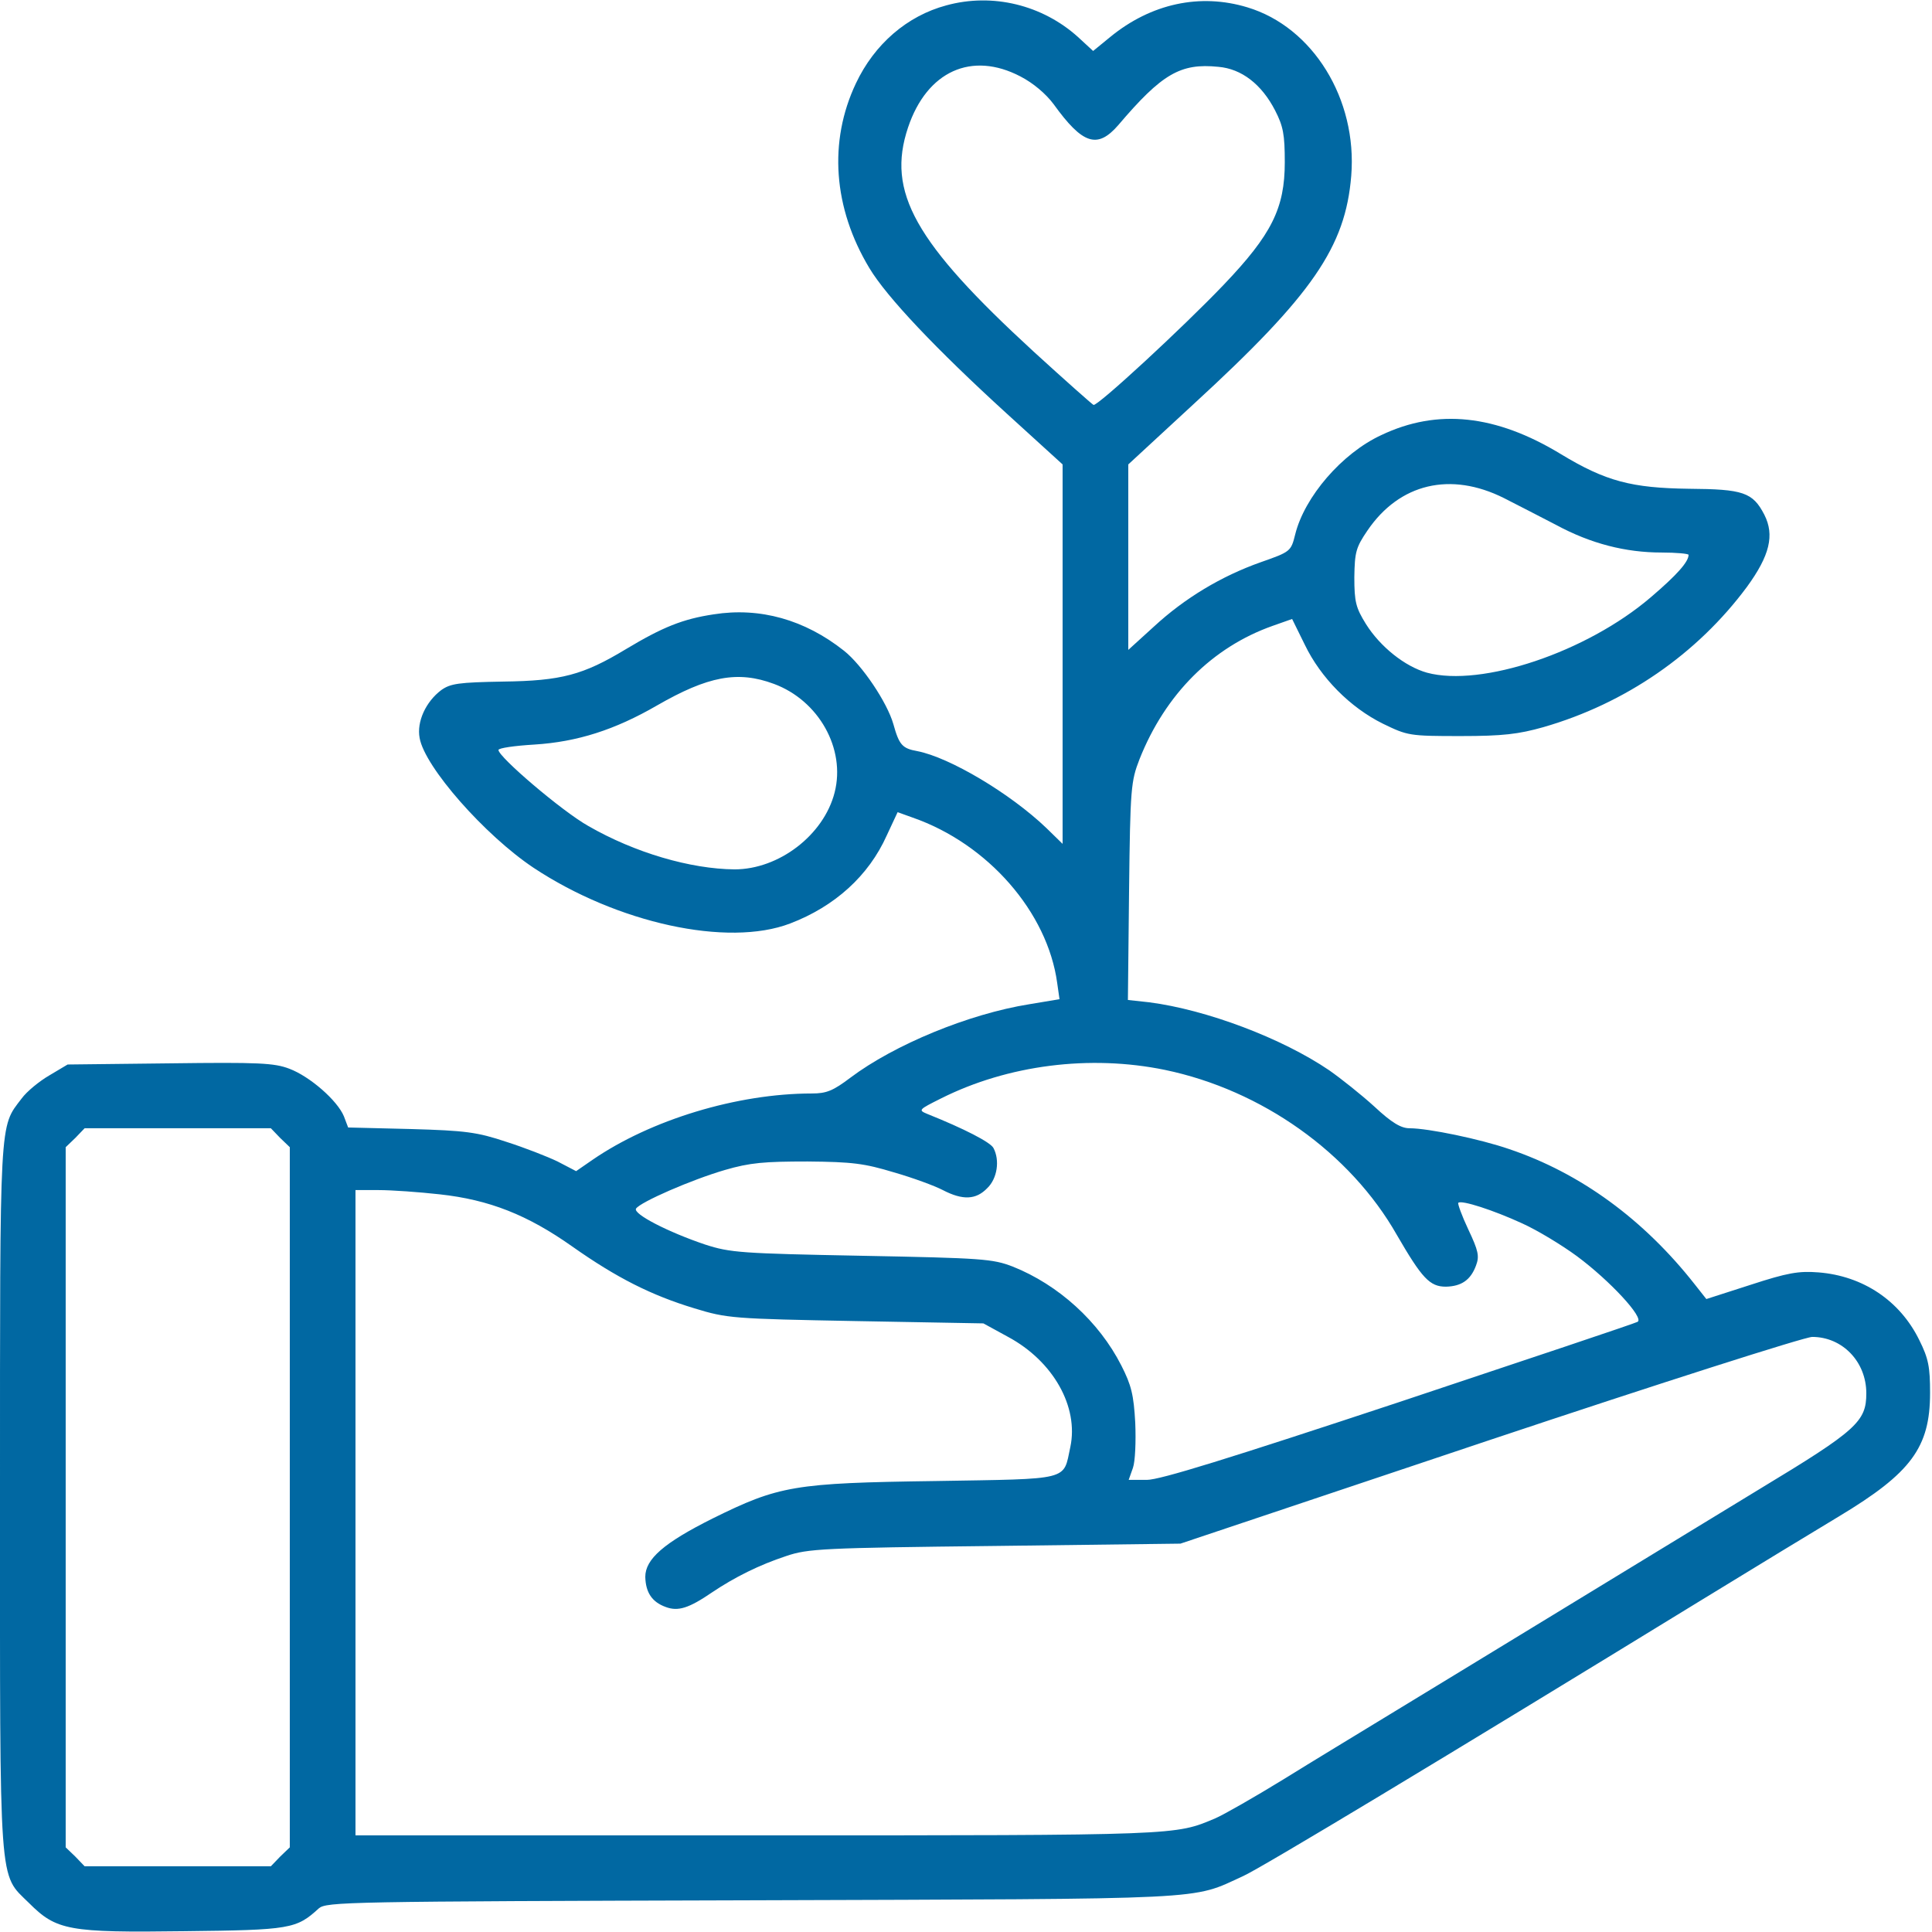 <?xml version="1.0" encoding="UTF-8"?> <svg xmlns="http://www.w3.org/2000/svg" width="65" height="65" viewBox="0 0 65 65" fill="none"> <g clip-path="url(#clip0_321_1107)"> <path d="M31.837 0.181C30.524 0.532 29.419 1.481 28.795 2.807C27.872 4.757 28.028 6.993 29.25 9.021C29.835 9.996 31.499 11.751 33.865 13.909L35.75 15.625V22.008V28.391L35.204 27.858C33.982 26.688 31.941 25.479 30.862 25.271C30.355 25.18 30.251 25.063 30.056 24.361C29.848 23.633 29.003 22.372 28.392 21.891C27.079 20.851 25.571 20.422 24.011 20.669C22.971 20.825 22.295 21.098 21.06 21.839C19.617 22.71 18.889 22.905 16.926 22.931C15.431 22.957 15.158 22.996 14.846 23.217C14.326 23.607 14.014 24.283 14.118 24.829C14.287 25.804 16.315 28.105 17.953 29.197C20.761 31.056 24.479 31.875 26.585 31.069C28.08 30.497 29.224 29.47 29.835 28.105L30.199 27.325L30.706 27.507C33.241 28.391 35.243 30.692 35.568 33.071L35.646 33.617L34.632 33.786C32.591 34.111 30.082 35.151 28.613 36.256C28.028 36.698 27.807 36.789 27.313 36.789C24.804 36.789 21.892 37.673 19.929 39.025L19.383 39.402L18.759 39.077C18.408 38.908 17.641 38.609 17.03 38.414C16.055 38.089 15.665 38.037 13.819 37.985L11.713 37.933L11.57 37.556C11.349 37.023 10.426 36.217 9.737 35.957C9.23 35.762 8.71 35.736 5.707 35.775L2.275 35.814L1.664 36.178C1.326 36.373 0.897 36.724 0.728 36.958C-0.026 37.946 0 37.478 0 50.361C0 63.712 -0.052 63.01 0.975 64.024C1.898 64.947 2.301 65.025 6.201 64.973C9.776 64.934 9.971 64.895 10.725 64.206C10.985 63.985 11.609 63.972 25.285 63.933C40.976 63.881 40.04 63.933 41.834 63.114C42.458 62.828 48.464 59.214 57.265 53.819C58.981 52.766 61.061 51.505 61.88 51.011C64.298 49.555 64.935 48.697 64.935 46.864C64.935 45.993 64.883 45.707 64.571 45.083C63.921 43.757 62.673 42.925 61.178 42.808C60.515 42.756 60.138 42.821 58.903 43.224L57.408 43.705L57.018 43.211C55.302 41.027 53.17 39.467 50.778 38.661C49.803 38.323 48.048 37.959 47.424 37.959C47.138 37.959 46.826 37.777 46.241 37.231C45.799 36.828 45.11 36.282 44.72 36.009C43.134 34.93 40.586 33.968 38.662 33.721L37.947 33.643L37.986 29.977C38.025 26.493 38.051 26.285 38.337 25.544C39.208 23.347 40.794 21.774 42.809 21.059L43.472 20.825L43.901 21.696C44.434 22.801 45.422 23.802 46.527 24.348C47.359 24.751 47.411 24.764 49.14 24.764C50.57 24.764 51.09 24.699 51.922 24.465C54.678 23.672 57.096 22.008 58.773 19.746C59.54 18.693 59.709 18.004 59.358 17.315C58.968 16.561 58.643 16.457 56.823 16.444C54.899 16.418 54.028 16.197 52.507 15.274C50.323 13.948 48.36 13.74 46.475 14.637C45.149 15.248 43.888 16.717 43.576 17.978C43.433 18.55 43.42 18.563 42.419 18.914C41.093 19.382 39.858 20.123 38.818 21.085L37.96 21.865V18.745V15.625L40.17 13.584C44.161 9.918 45.266 8.306 45.461 5.914C45.669 3.34 44.174 0.909 41.964 0.246C40.378 -0.235 38.727 0.116 37.349 1.247L36.777 1.715L36.27 1.247C35.074 0.168 33.397 -0.248 31.837 0.181ZM34.333 2.573C34.762 2.794 35.191 3.158 35.451 3.509C36.426 4.861 36.92 5.017 37.622 4.211C39.091 2.482 39.715 2.118 40.989 2.248C41.769 2.313 42.445 2.833 42.9 3.717C43.173 4.25 43.225 4.523 43.225 5.459C43.225 7.006 42.783 7.89 41.171 9.58C39.78 11.036 36.92 13.675 36.79 13.623C36.738 13.597 35.828 12.791 34.775 11.829C30.771 8.15 29.822 6.46 30.55 4.289C31.187 2.391 32.695 1.715 34.333 2.573ZM50.596 16.756C51.051 16.99 51.844 17.393 52.364 17.666C53.521 18.29 54.691 18.589 55.9 18.589C56.394 18.589 56.81 18.628 56.81 18.667C56.81 18.901 56.42 19.343 55.536 20.097C53.378 21.943 49.842 23.126 48.009 22.632C47.268 22.424 46.436 21.761 45.955 20.994C45.617 20.448 45.565 20.253 45.565 19.421C45.578 18.576 45.617 18.42 46.007 17.848C47.086 16.262 48.802 15.859 50.596 16.756ZM26.039 23.009C27.547 23.568 28.457 25.193 28.08 26.662C27.716 28.092 26.208 29.249 24.713 29.249C23.231 29.236 21.359 28.69 19.799 27.793C18.915 27.299 16.77 25.466 16.77 25.232C16.77 25.167 17.316 25.089 17.979 25.05C19.422 24.959 20.683 24.556 22.1 23.737C23.816 22.749 24.817 22.554 26.039 23.009ZM39.195 35.996C42.445 36.672 45.422 38.778 46.995 41.547C47.84 43.003 48.1 43.289 48.646 43.289C49.166 43.276 49.478 43.068 49.66 42.574C49.777 42.262 49.738 42.08 49.4 41.365C49.179 40.897 49.036 40.494 49.062 40.468C49.166 40.364 50.245 40.715 51.207 41.157C51.727 41.391 52.559 41.898 53.053 42.262C54.158 43.081 55.328 44.342 55.094 44.472C55.003 44.524 51.389 45.733 47.06 47.176C41.327 49.074 39.026 49.789 38.584 49.789H37.973L38.116 49.386C38.194 49.165 38.22 48.489 38.194 47.865C38.142 46.929 38.064 46.604 37.726 45.941C36.972 44.459 35.607 43.224 34.073 42.613C33.397 42.353 33.059 42.327 28.99 42.249C24.934 42.171 24.57 42.145 23.725 41.872C22.49 41.456 21.294 40.845 21.398 40.663C21.541 40.442 23.27 39.688 24.388 39.363C25.233 39.116 25.714 39.077 27.17 39.077C28.678 39.09 29.081 39.142 30.069 39.441C30.706 39.623 31.447 39.896 31.72 40.039C32.396 40.39 32.838 40.364 33.215 39.974C33.553 39.649 33.644 39.038 33.423 38.622C33.319 38.427 32.435 37.972 31.2 37.478C30.888 37.348 30.901 37.335 31.655 36.958C33.904 35.827 36.673 35.476 39.195 35.996ZM9.425 38.284L9.75 38.596V50.374V62.152L9.425 62.464L9.113 62.789H5.98H2.847L2.535 62.464L2.21 62.152V50.374V38.596L2.535 38.284L2.847 37.959H5.98H9.113L9.425 38.284ZM14.794 40.182C16.458 40.364 17.745 40.871 19.253 41.937C20.748 42.99 21.905 43.575 23.361 44.017C24.466 44.355 24.648 44.368 28.795 44.446L33.085 44.524L33.917 44.979C35.438 45.798 36.296 47.332 36.01 48.684C35.763 49.828 36.062 49.75 31.46 49.828C26.715 49.893 26.208 49.984 23.972 51.089C22.334 51.908 21.71 52.454 21.71 53.052C21.723 53.572 21.931 53.897 22.399 54.066C22.815 54.222 23.179 54.105 23.959 53.572C24.713 53.065 25.545 52.649 26.455 52.35C27.183 52.103 27.677 52.077 33.475 52.012L39.715 51.934L50.115 48.45C55.835 46.539 60.723 44.979 60.97 44.979C61.984 44.979 62.79 45.811 62.79 46.877C62.79 47.826 62.465 48.125 59.215 50.088C57.577 51.089 54.496 52.961 52.39 54.248C50.284 55.535 47.736 57.082 46.735 57.693C45.734 58.304 44.122 59.279 43.16 59.877C42.185 60.475 41.158 61.06 40.885 61.177C39.52 61.749 39.754 61.749 25.519 61.749H11.96V50.894V40.039H12.74C13.182 40.039 14.092 40.104 14.794 40.182Z" fill="#0168A2"></path> </g> <defs> <clipPath id="clip0_321_1107"> <rect width="65" height="65" fill="white"></rect> </clipPath> </defs> </svg> 
